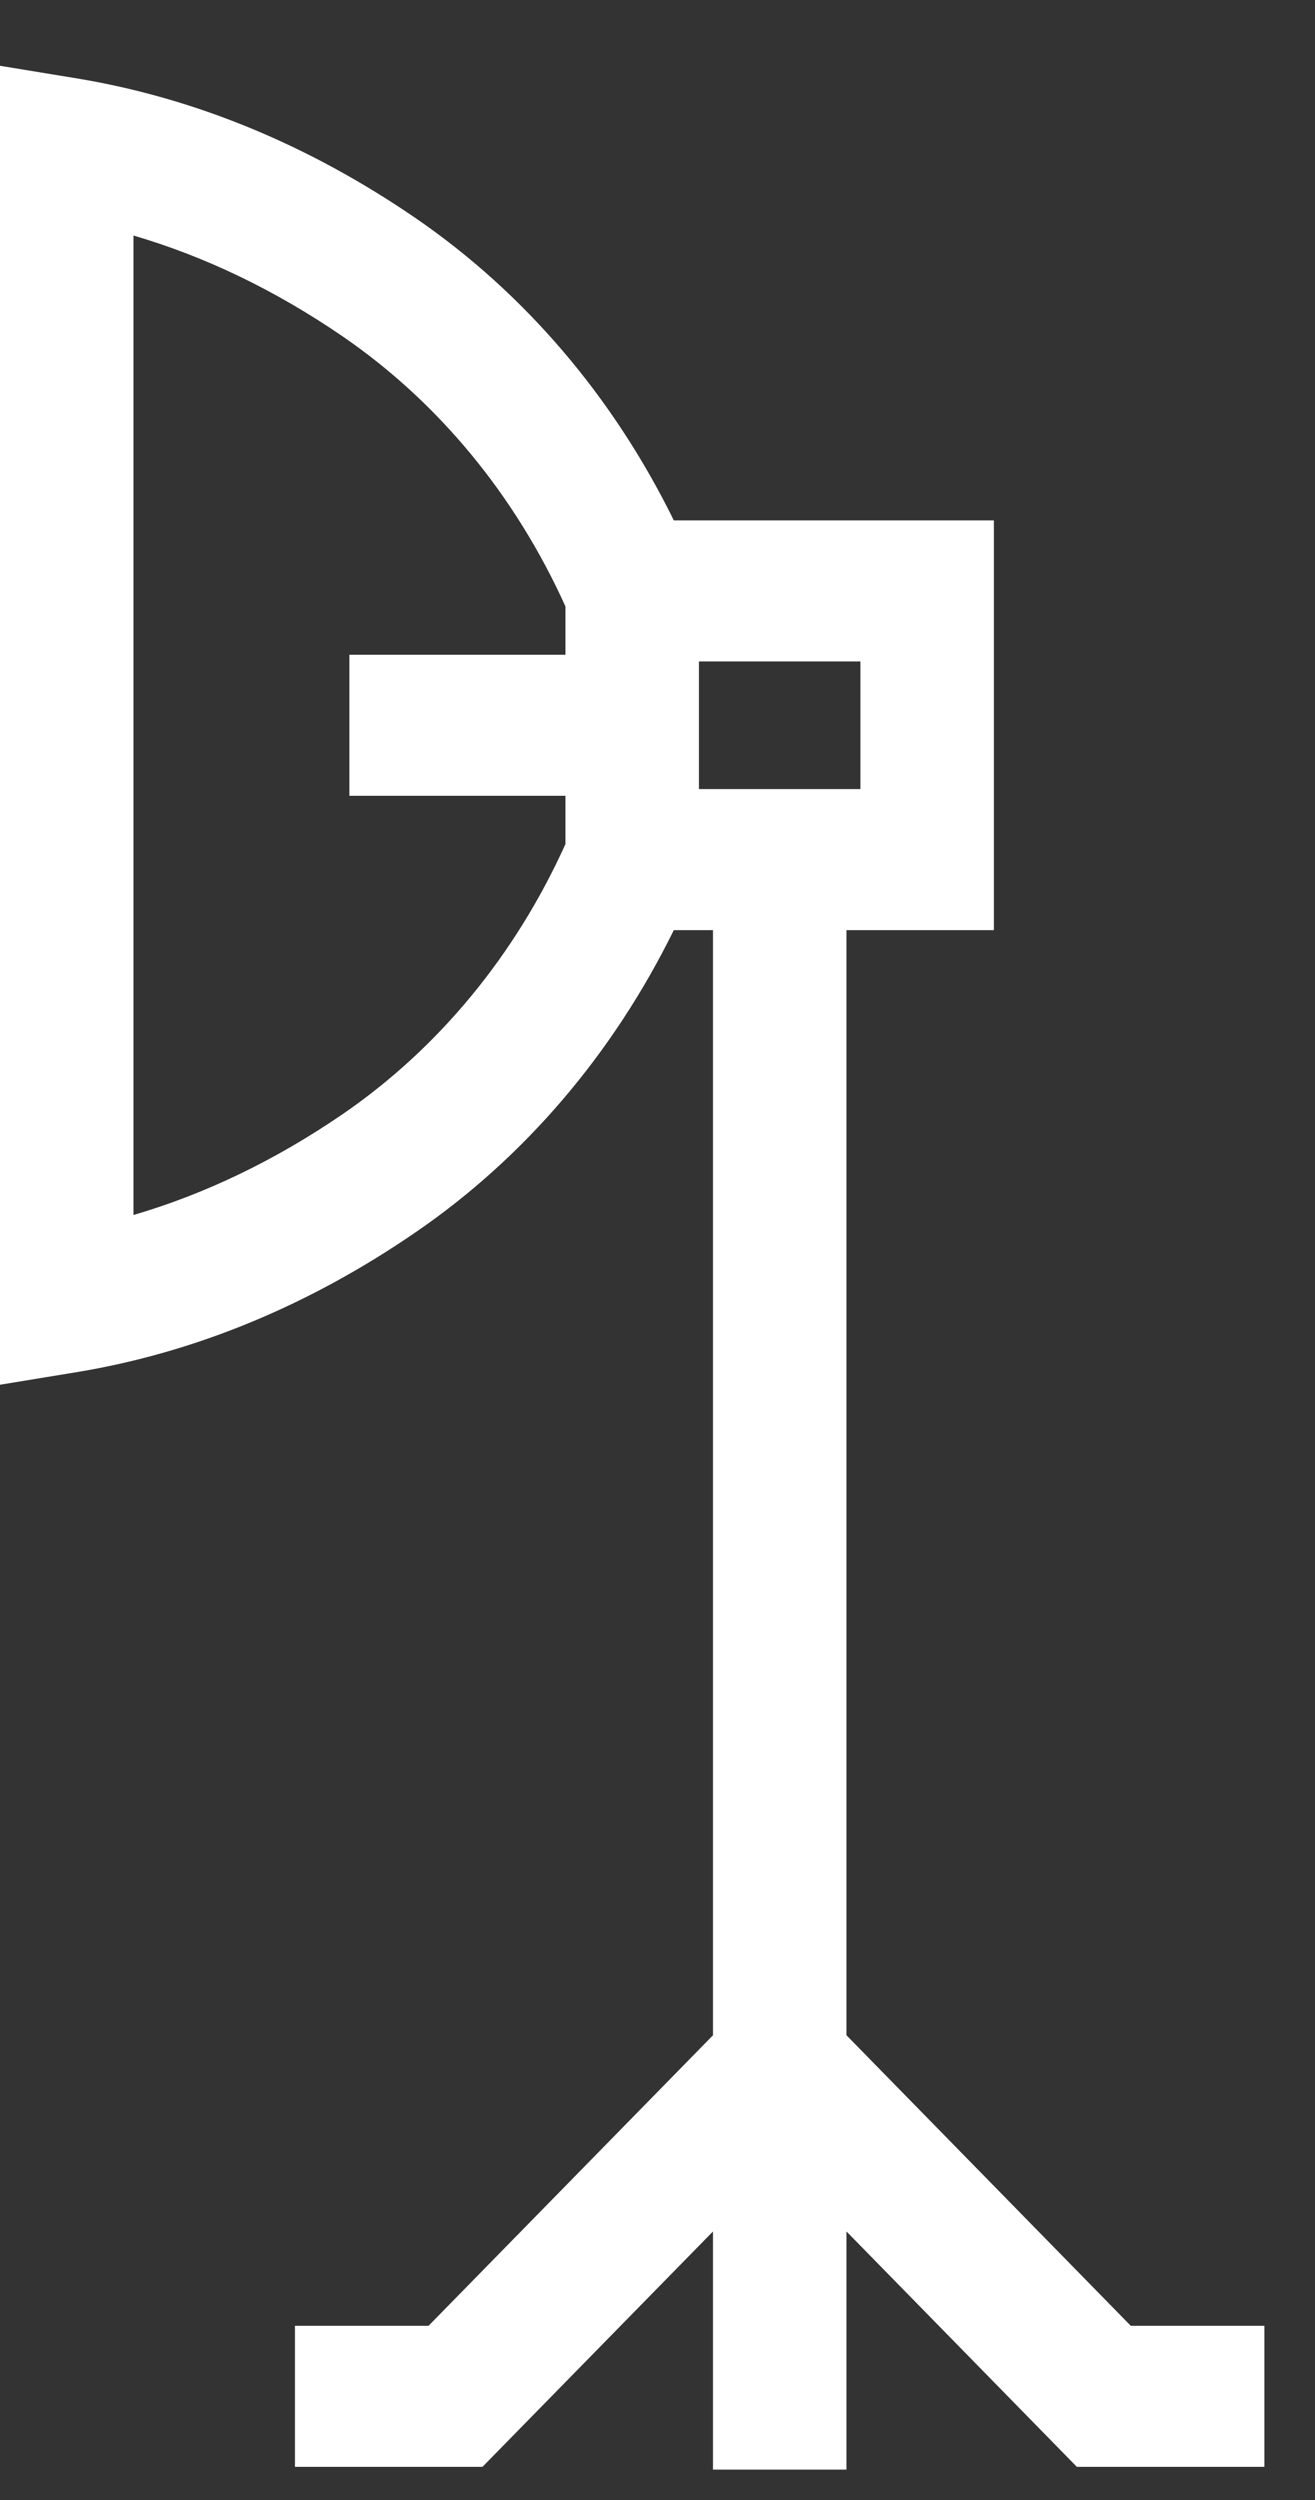 <svg width="10" height="19" viewBox="0 0 10 19" fill="none" xmlns="http://www.w3.org/2000/svg">
                           <rect x="0" y="0" width="10" height="19" fill="#333333" stroke="none"/>
                           <path d="M8.599 17.676L6.437 15.468V7.069H7.558V3.955H5.124C4.662 3.015 3.988 2.225 3.158 1.656C2.346 1.1 1.481 0.744 0.585 0.596L0 0.5V10.524L0.585 10.428C1.481 10.28 2.346 9.924 3.158 9.367C3.988 8.799 4.662 8.008 5.124 7.069H5.422V15.468L3.259 17.676H2.243V18.748H3.669L5.422 16.959V18.769H6.437V16.959L8.189 18.748H9.615V17.676H8.599ZM2.605 8.468C2.095 8.817 1.562 9.074 1.015 9.234V1.79C1.562 1.95 2.095 2.207 2.605 2.556C3.334 3.056 3.918 3.764 4.3 4.609V4.976H2.657V6.048H4.3V6.415C3.918 7.26 3.334 7.968 2.605 8.468ZM5.315 5.027H6.543V5.997H5.315V5.027Z" fill="white"></path>
                        </svg>